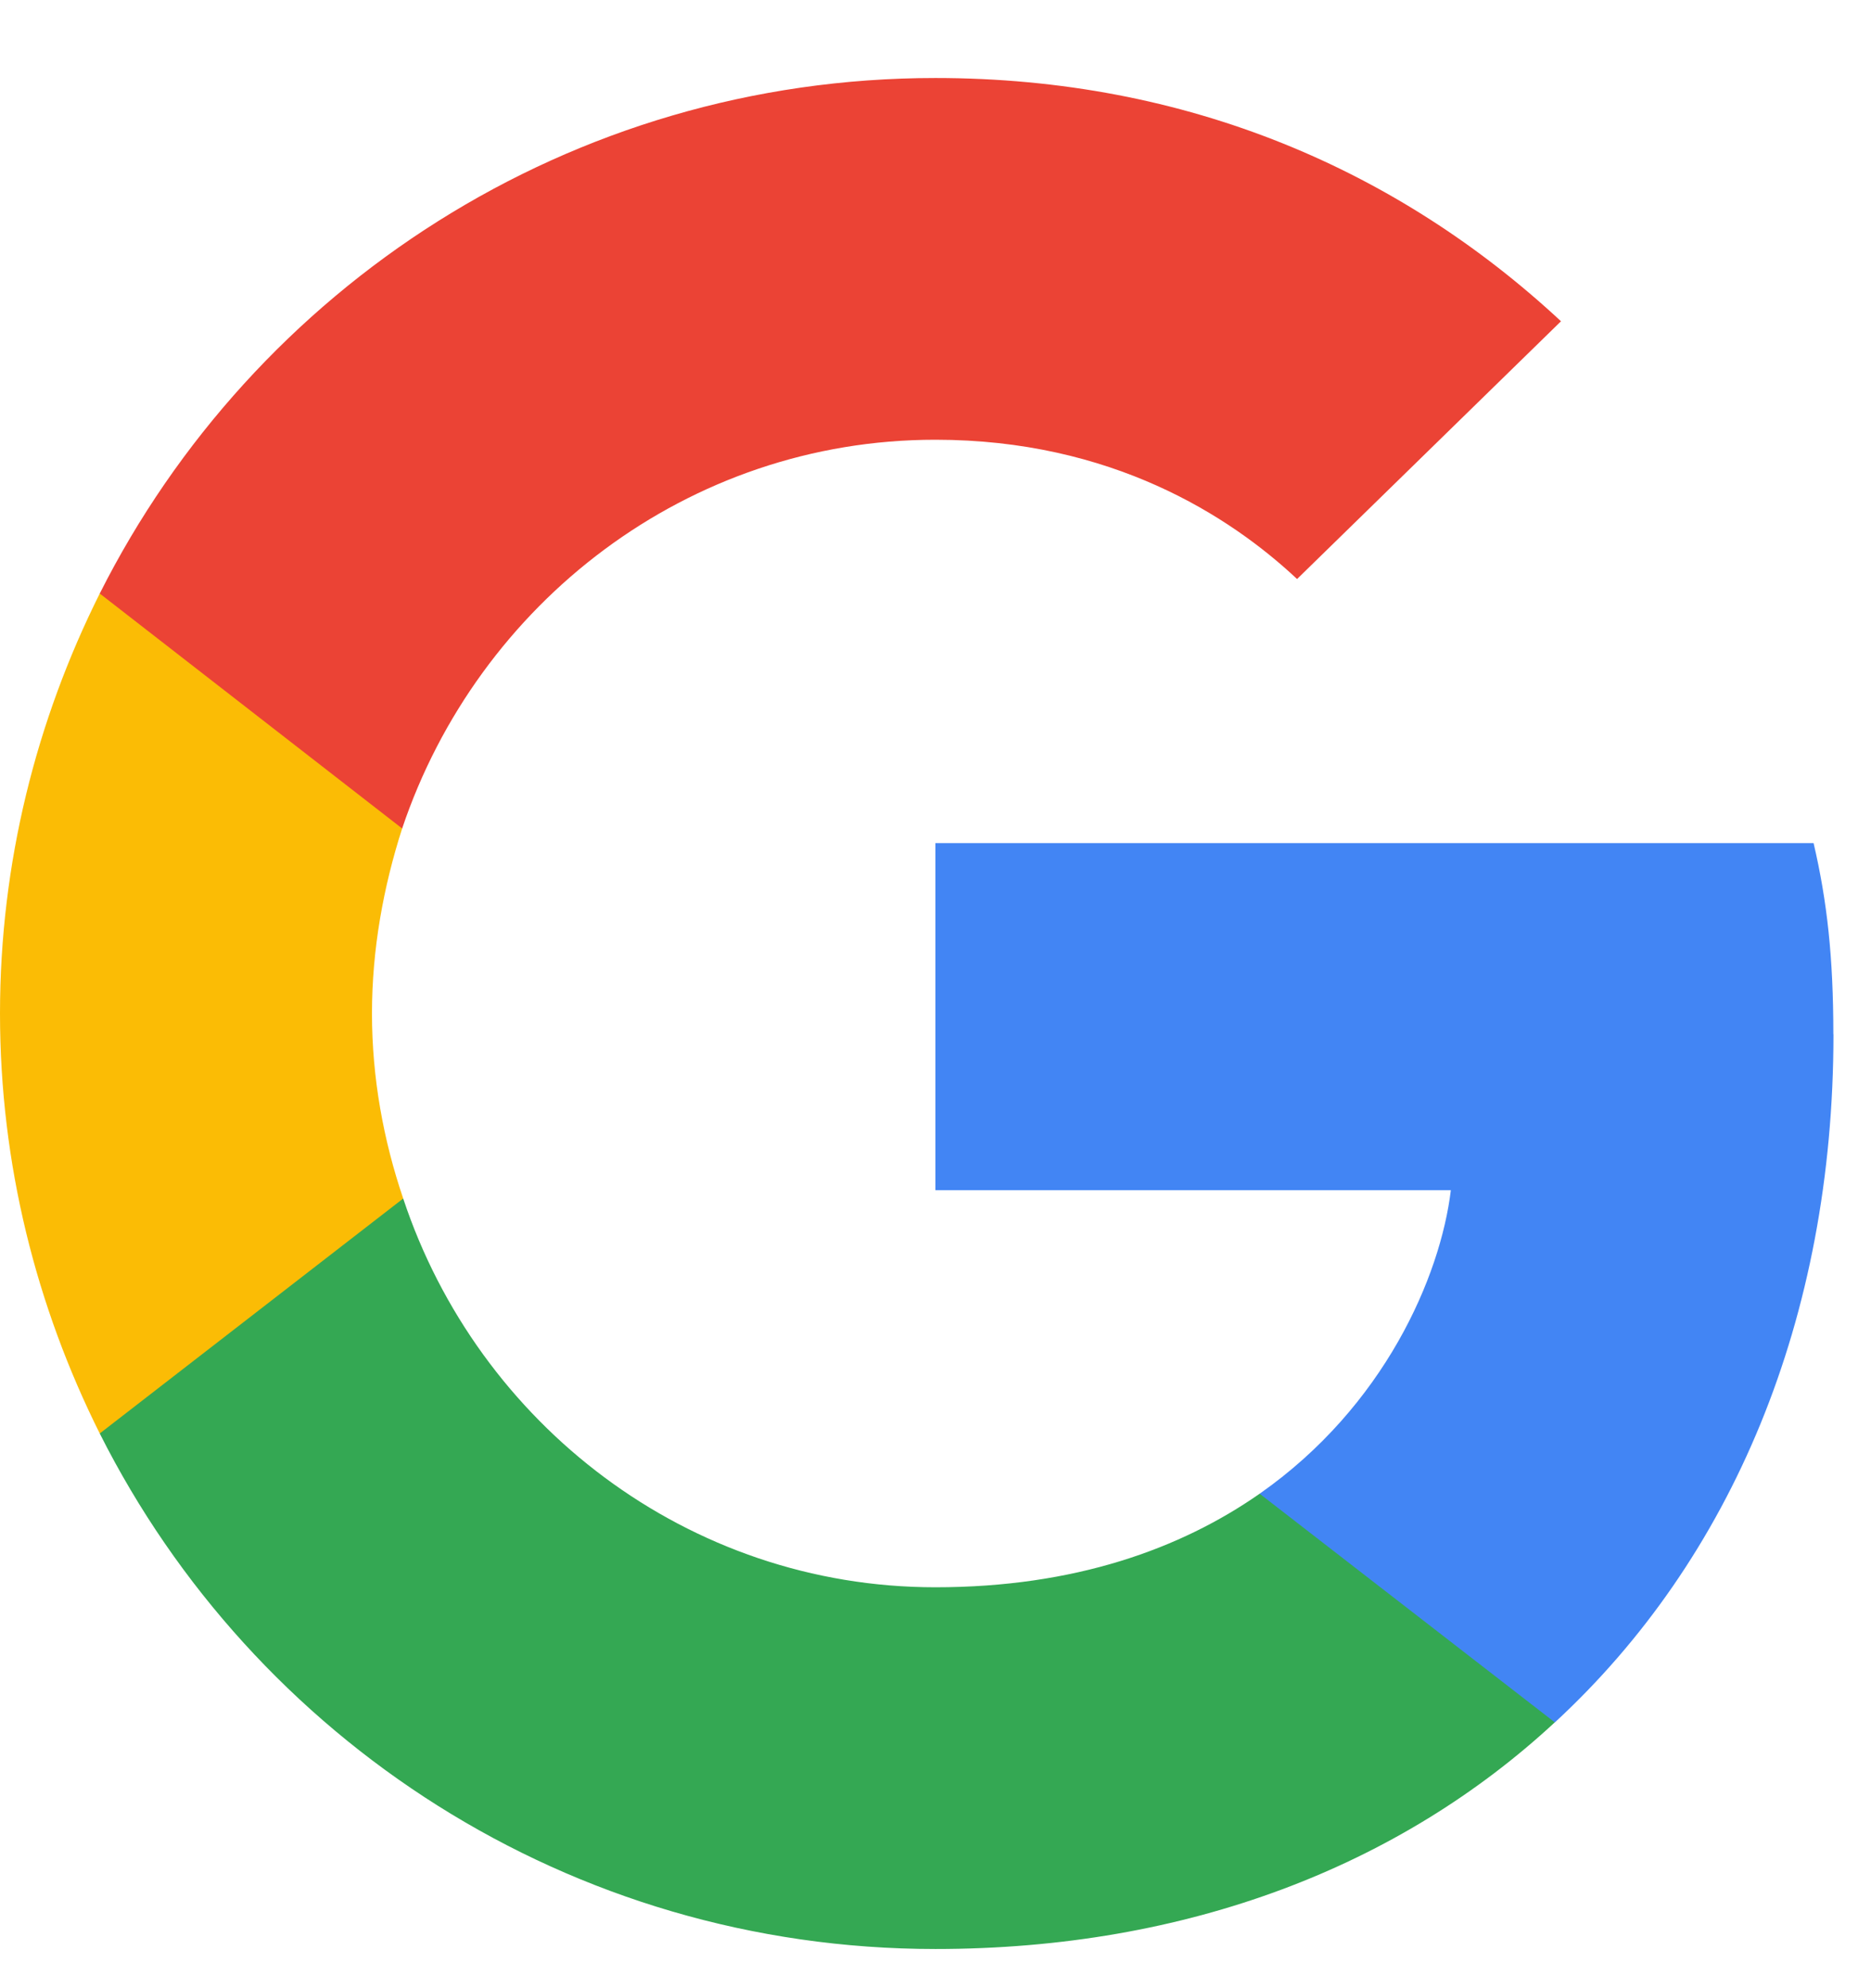 <svg height="17" viewBox="0 0 16 17" width="16" xmlns="http://www.w3.org/2000/svg"><g fill="none" transform="translate(0 .667)"><path d="m15.678 8.177c0-.658-.053-1.138-.169-1.635h-7.51v2.968h4.408c-.089.738-.569 1.849-1.635 2.595l-.015.099 2.375 1.84.165.016c1.511-1.395 2.382-3.448 2.382-5.884" fill="#4285f4"/><path d="m7.999 15.998c2.16 0 3.973-.711 5.297-1.938l-2.524-1.955c-.675.471-1.582.8-2.773.8-2.115 0-3.911-1.395-4.551-3.324l-.094.008-2.469 1.911-.032.09c1.315 2.613 4.017 4.408 7.146 4.408" fill="#34a853"/><path d="m3.448 9.581c-.169-.498-.267-1.031-.267-1.582 0-.551.098-1.084.258-1.582l-.004-.106-2.5-1.942-.082.039c-.542 1.084-.853 2.302-.853 3.591s.311 2.506.853 3.591z" fill="#fbbc05"/><path d="m7.999 3.093c1.502 0 2.515.649 3.093 1.191l2.257-2.204c-1.386-1.289-3.191-2.08-5.35-2.08-3.129 0-5.83 1.795-7.146 4.408l2.586 2.009c.649-1.929 2.444-3.324 4.559-3.324" fill="#eb4335"/></g></svg>
